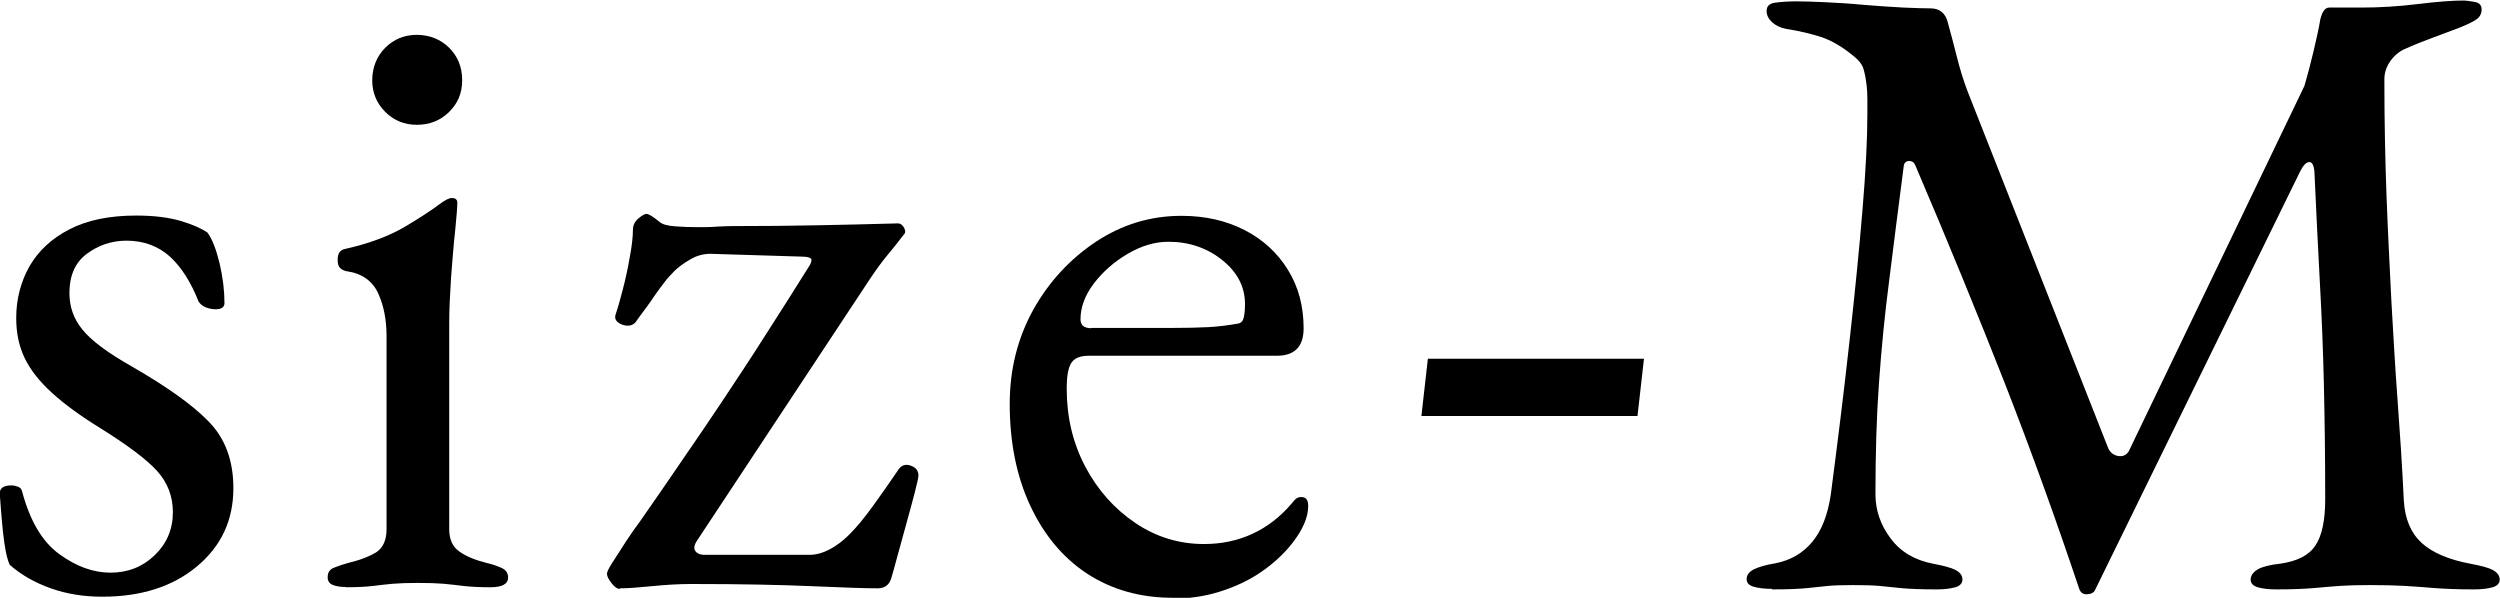 <?xml version="1.0" encoding="UTF-8"?><svg id="_レイヤー_1" xmlns="http://www.w3.org/2000/svg" viewBox="0 0 92.55 22.13"><path d="m3.79,22.09c-.68,0-1.32-.1-1.91-.31-.59-.21-1.1-.5-1.52-.87-.11-.24-.19-.65-.25-1.22-.06-.57-.09-1.04-.12-1.42,0-.2.14-.3.43-.3.09,0,.17.02.25.05.08.03.13.09.15.18.29,1.08.74,1.85,1.37,2.31.63.46,1.26.69,1.9.69s1.18-.21,1.63-.64c.45-.43.68-.96.68-1.6,0-.59-.2-1.1-.59-1.53s-1.09-.95-2.08-1.57c-.75-.46-1.35-.9-1.81-1.32-.46-.42-.8-.85-1.01-1.29-.21-.44-.31-.93-.31-1.48,0-.7.17-1.34.49-1.91.33-.57.82-1.03,1.48-1.37.66-.34,1.48-.51,2.47-.51.66,0,1.21.07,1.65.2.44.13.77.28.99.43.18.24.32.62.45,1.14.12.52.18,1.01.18,1.47,0,.15-.11.23-.33.23-.13,0-.26-.03-.38-.08-.12-.05-.2-.13-.25-.21-.29-.73-.64-1.28-1.07-1.67-.43-.38-.96-.58-1.6-.58-.55,0-1.04.17-1.47.49s-.64.81-.64,1.45c0,.51.16.96.48,1.35.32.4.92.85,1.8,1.35,1.27.73,2.23,1.4,2.85,2.03.63.63.94,1.46.94,2.49,0,1.19-.45,2.15-1.35,2.9-.9.75-2.07,1.12-3.5,1.12Z"/><path d="m12.79,21.73c-.2,0-.36-.03-.48-.08-.12-.05-.18-.15-.18-.28,0-.18.08-.3.25-.36.17-.07.33-.12.51-.17.46-.11.81-.25,1.06-.41.24-.17.36-.45.36-.84v-7.15c0-.59-.1-1.12-.31-1.58-.21-.46-.6-.74-1.17-.82-.11-.02-.19-.07-.25-.13s-.08-.17-.08-.3c0-.24.1-.37.3-.4.88-.2,1.6-.47,2.18-.81.57-.34,1-.62,1.29-.84.2-.15.35-.23.46-.23.13,0,.2.06.2.17,0,.18-.03.52-.08,1.04-.06.52-.1,1.09-.15,1.71-.04.63-.07,1.19-.07,1.7v7.65c0,.37.13.65.38.82.25.18.6.32,1.04.43.18.04.35.1.51.17.16.07.25.19.25.36,0,.24-.22.36-.66.36s-.75-.02-1.01-.05c-.25-.03-.49-.06-.73-.08-.23-.02-.54-.03-.94-.03-.37,0-.68.01-.92.03-.24.02-.48.05-.73.08-.24.03-.58.05-1.02.05Zm2.64-17.11c-.46,0-.85-.16-1.17-.48-.32-.32-.48-.71-.48-1.17s.16-.88.48-1.2.71-.48,1.17-.48.88.16,1.2.48c.32.32.48.72.48,1.2s-.16.85-.48,1.17-.72.48-1.2.48Z"/><path d="m22.94,21.8c-.09,0-.19-.07-.3-.21-.11-.14-.17-.26-.17-.35,0-.07.07-.21.21-.43s.31-.47.49-.76c.19-.29.36-.53.51-.73.55-.79,1.08-1.55,1.58-2.29.51-.74,1.01-1.47,1.5-2.21.49-.74,1.01-1.52,1.53-2.34.53-.82,1.09-1.71,1.68-2.65.04-.07.07-.14.07-.21s-.12-.12-.36-.12l-3.26-.1c-.31-.02-.59.04-.86.2-.26.15-.46.3-.59.43s-.26.27-.38.43c-.12.15-.24.32-.36.49-.12.18-.24.35-.36.51-.12.16-.24.32-.35.48-.13.13-.3.15-.51.07-.21-.09-.28-.22-.21-.4.07-.2.15-.49.25-.87.1-.38.19-.79.26-1.2.08-.42.12-.76.12-1.02,0-.18.07-.32.2-.43s.23-.17.3-.17c.09,0,.25.1.49.3.11.09.3.14.58.16.27.02.56.03.84.03.24,0,.47,0,.69-.02.22-.01.41-.02.56-.02,1.14,0,2.2-.01,3.17-.03.97-.02,1.96-.04,2.97-.07.07,0,.12.02.17.07.04.04.08.1.1.17.02.07.01.12-.03.16-.22.29-.43.55-.63.79-.2.24-.41.53-.63.86l-6.43,9.73c-.09.15-.1.28-.03.36.07.09.18.13.33.13h3.89c.24,0,.49-.07.74-.2.25-.13.5-.32.74-.56.26-.26.55-.61.86-1.04.31-.43.63-.88.96-1.37.11-.15.26-.2.45-.13.19.07.28.19.28.36,0,.07-.04.27-.13.61-.09.34-.19.73-.31,1.15-.12.43-.23.83-.33,1.2-.1.37-.17.63-.21.76-.07.31-.24.46-.53.46-.48,0-1.3-.03-2.46-.08-1.15-.05-2.63-.08-4.44-.08-.46,0-.95.03-1.45.08-.51.05-.9.08-1.19.08Z"/><path d="m43.42,22.13c-1.21,0-2.26-.3-3.17-.89-.9-.59-1.6-1.43-2.11-2.52-.51-1.09-.76-2.35-.76-3.77,0-1.27.29-2.43.87-3.48.58-1.04,1.36-1.88,2.32-2.52.97-.64,2.02-.96,3.17-.96.88,0,1.66.18,2.34.53.68.35,1.21.84,1.6,1.47s.58,1.35.58,2.16c0,.68-.33,1.02-.99,1.02h-6.96c-.31,0-.52.08-.64.25-.12.17-.18.49-.18.97,0,1.06.23,2.02.69,2.89.46.87,1.08,1.56,1.85,2.08.77.52,1.62.78,2.54.78.66,0,1.26-.13,1.8-.38.54-.25,1.02-.62,1.43-1.1.09-.11.15-.18.2-.21.04-.03.1-.05.17-.05.18,0,.26.11.26.33,0,.42-.2.88-.59,1.38-.33.42-.73.78-1.19,1.09-.46.31-.97.54-1.52.71-.55.17-1.12.25-1.71.25Zm-3.03-9.99h3c.53,0,.98-.01,1.35-.03.37-.02.74-.07,1.09-.13.11-.02.18-.09.21-.21.03-.12.05-.29.05-.51,0-.64-.28-1.18-.84-1.63-.56-.45-1.23-.68-1.99-.68-.51,0-1.01.15-1.52.45-.51.3-.92.67-1.25,1.1-.33.44-.49.88-.49,1.32,0,.22.13.33.4.33Z"/><path d="m60.62,15.4h-8l.24-2.12h8l-.24,2.12Z"/><path d="m65.61,21.8c-.29,0-.52-.03-.69-.08-.18-.05-.26-.15-.26-.28,0-.15.09-.27.26-.36.18-.09.45-.17.82-.23.55-.11,1-.37,1.35-.79.35-.42.58-1.01.69-1.78.26-1.98.49-3.86.69-5.66.2-1.79.36-3.41.48-4.85.12-1.44.18-2.62.18-3.54v-.56c0-.2-.01-.37-.03-.53-.02-.18-.05-.36-.1-.54-.04-.19-.18-.37-.4-.54-.4-.33-.78-.55-1.15-.68-.37-.12-.81-.23-1.32-.31-.22-.04-.4-.13-.53-.25-.13-.12-.2-.26-.2-.41,0-.18.1-.28.31-.31.21-.03.48-.05.81-.05.22,0,.56.01,1.01.03s.94.05,1.47.1c.53.04,1.02.08,1.47.1.45.02.79.03,1.01.03.15,0,.29.04.4.13.11.09.19.22.23.4.11.4.22.81.33,1.25.11.44.24.87.4,1.29l5.21,13.22c.07.15.19.25.36.28.18.03.31-.03.4-.18l6.5-13.52c.11-.37.22-.79.33-1.25.11-.46.2-.87.26-1.22.07-.29.18-.43.33-.43h1.19c.66,0,1.36-.04,2.09-.13s1.29-.13,1.67-.13c.11,0,.25.02.43.05.18.03.26.13.26.28s-.06.27-.18.36c-.12.09-.35.2-.68.33-.29.11-.61.23-.96.36s-.68.26-.99.4c-.22.09-.41.24-.56.45-.15.21-.23.43-.23.68,0,1.54.03,2.98.08,4.34.05,1.35.12,2.65.18,3.89.07,1.24.14,2.47.23,3.68.09,1.21.17,2.44.23,3.69.04.68.26,1.2.66,1.57.4.36,1,.62,1.81.77.37.07.65.14.82.23s.26.21.26.36c0,.13-.09.23-.26.28s-.41.08-.69.08c-.59,0-1.08-.02-1.47-.05-.38-.03-.75-.06-1.1-.08-.35-.02-.78-.03-1.29-.03-.44,0-.81.01-1.1.03-.3.02-.62.05-.96.08s-.81.05-1.4.05c-.29,0-.52-.03-.69-.08s-.26-.15-.26-.28c0-.15.09-.28.26-.38s.45-.17.82-.21c.64-.09,1.08-.31,1.32-.68.24-.36.36-.93.36-1.7,0-1.58-.02-3.01-.05-4.29s-.08-2.53-.15-3.78c-.07-1.24-.13-2.6-.2-4.07-.02-.24-.09-.36-.2-.35-.11.01-.22.13-.33.35l-7.58,15.47c-.04.11-.14.17-.3.18-.15.01-.25-.06-.3-.21-.86-2.57-1.78-5.11-2.75-7.6-.98-2.49-2.08-5.18-3.31-8.06-.04-.11-.12-.17-.23-.17s-.18.06-.2.17c-.2,1.54-.38,2.95-.54,4.24-.17,1.29-.29,2.56-.38,3.81-.09,1.25-.13,2.63-.13,4.12,0,.59.19,1.14.56,1.63.37.5.9.81,1.58.94.37.07.65.14.82.23.18.09.26.21.26.36,0,.13-.09.23-.26.28-.18.05-.41.08-.69.08-.59,0-1.04-.02-1.34-.05s-.56-.06-.79-.08c-.23-.02-.56-.03-.97-.03s-.7.01-.92.03c-.22.02-.47.05-.76.08-.29.03-.73.05-1.32.05Z"/></svg>